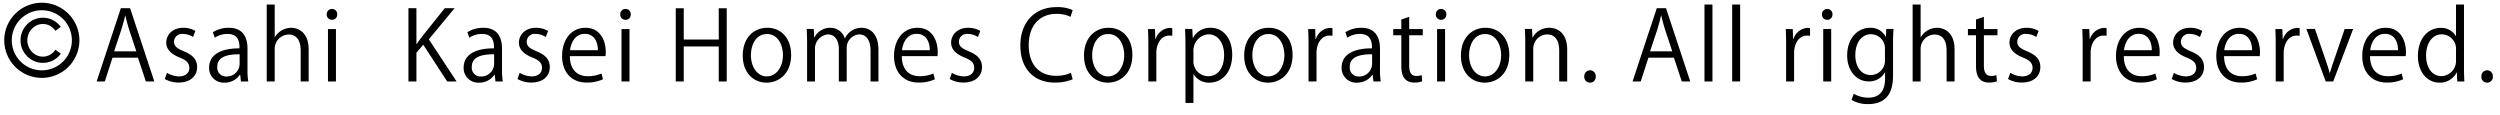 <svg id="footer_copyright.svg" xmlns="http://www.w3.org/2000/svg" width="520" height="24" viewBox="0 0 520 24">
  <defs>
    <style>
      .cls-1 {
        fill-rule: evenodd;
      }

      .cls-2 {
        fill: none;
      }
    </style>
  </defs>
  <path id="_Asahi_Kasei_Homes_Corporation._All_rights_reserved._のコピー" data-name="©️Asahi  Kasei Homes Corporation. All rights reserved. のコピー" class="cls-1" d="M124.7,6292.57a7.815,7.815,0,1,0,7.815,7.81A7.818,7.818,0,0,0,124.7,6292.57Zm0,14.06a6.25,6.25,0,1,1,6.251-6.25A6.256,6.256,0,0,1,124.7,6306.63Zm-2.058-8.64a3.1,3.1,0,0,1,1.019-.73,2.932,2.932,0,0,1,1.248-.27,3,3,0,0,1,1.506.39,3.323,3.323,0,0,1,1.12,1.04l1.114-.83a4.666,4.666,0,0,0-1.607-1.38,4.39,4.39,0,0,0-2.133-.52,4.559,4.559,0,0,0-1.805.37,4.807,4.807,0,0,0-1.474,1.01,4.71,4.71,0,0,0-.992,1.49,4.517,4.517,0,0,0-.365,1.82,4.6,4.6,0,0,0,.365,1.83,4.729,4.729,0,0,0,2.466,2.49,4.395,4.395,0,0,0,1.805.37,4.5,4.5,0,0,0,2.133-.51,4.59,4.59,0,0,0,1.607-1.39l-1.114-.83a3.226,3.226,0,0,1-1.12,1.04,3.028,3.028,0,0,1-2.754.13,3.416,3.416,0,0,1-1.019-.73,3.586,3.586,0,0,1-.692-1.08A3.475,3.475,0,0,1,122.639,6297.99Zm20.418-4.29h-1.92l-5.041,15.25h1.7l1.6-4.95h5.3l1.641,4.95h1.76Zm-3.321,8.98,1.52-4.58c0.28-.96.56-1.92,0.761-2.84h0.059c0.2,0.9.461,1.86,0.78,2.9l1.5,4.52h-4.621Zm16.9-4.24a4.83,4.83,0,0,0-2.5-.66c-2.2,0-3.561,1.4-3.561,3.1,0,1.33.941,2.34,2.78,3.08,1.441,0.58,2.021,1.15,2.021,2.16,0,0.99-.72,1.77-2.18,1.77a5.183,5.183,0,0,1-2.461-.74l-0.46,1.28a5.777,5.777,0,0,0,2.861.74c2.381,0,3.861-1.28,3.861-3.22,0-1.65-1.02-2.57-2.781-3.29-1.4-.6-2.021-1.04-2.021-1.98a1.643,1.643,0,0,1,1.841-1.62,3.9,3.9,0,0,1,2.12.64Zm10.841,3.68c0-2.16-.8-4.34-3.881-4.34a6.21,6.21,0,0,0-3.322.92l0.4,1.14a4.716,4.716,0,0,1,2.66-.78c2.48,0,2.48,2.08,2.48,3-4.04-.02-6.321,1.4-6.321,4.02a3.025,3.025,0,0,0,3.181,3.11,3.769,3.769,0,0,0,3.22-1.65h0.061l0.16,1.41h1.521a15.153,15.153,0,0,1-.16-2.6v-4.23Zm-1.641,3.23a2.666,2.666,0,0,1-2.761,2.56,1.816,1.816,0,0,1-1.88-2.03c0-2.3,2.58-2.59,4.641-2.59v2.06Zm14.36-3.05c0-3.7-2.3-4.52-3.64-4.52a4,4,0,0,0-3.381,1.94h-0.04v-6.78h-1.66v16.01h1.66v-6.71a2.969,2.969,0,0,1,2.881-3.06c1.879,0,2.52,1.54,2.52,3.32v6.45h1.66v-6.65Zm5.938-7.32a1.061,1.061,0,0,0-1.08-1.12,1.09,1.09,0,0,0-1.1,1.12,1.079,1.079,0,0,0,1.081,1.14A1.061,1.061,0,0,0,186.135,6294.98Zm-0.26,3.06h-1.66v10.91h1.66v-10.91Zm19.32,2.14,5.362-6.48h-2.041l-4.641,5.8c-0.38.5-.8,1.06-1.181,1.64h-0.08v-7.44h-1.66v15.25h1.66v-5.99l1.421-1.66,4.981,7.65h1.961Zm15.221,1.94c0-2.16-.8-4.34-3.881-4.34a6.206,6.206,0,0,0-3.321.92l0.4,1.14a4.719,4.719,0,0,1,2.66-.78c2.481,0,2.481,2.08,2.481,3-4.04-.02-6.321,1.4-6.321,4.02a3.024,3.024,0,0,0,3.18,3.11,3.772,3.772,0,0,0,3.221-1.65H218.9l0.16,1.41h1.52a15.255,15.255,0,0,1-.16-2.6v-4.23Zm-1.641,3.23a2.665,2.665,0,0,1-2.76,2.56,1.816,1.816,0,0,1-1.88-2.03c0-2.3,2.58-2.59,4.64-2.59v2.06Zm11.22-6.91a4.828,4.828,0,0,0-2.5-.66c-2.2,0-3.56,1.4-3.56,3.1,0,1.33.94,2.34,2.78,3.08,1.44,0.58,2.02,1.15,2.02,2.16,0,0.99-.719,1.77-2.179,1.77a5.179,5.179,0,0,1-2.461-.74l-0.46,1.28a5.77,5.77,0,0,0,2.86.74c2.381,0,3.861-1.28,3.861-3.22,0-1.65-1.02-2.57-2.781-3.29-1.4-.6-2.02-1.04-2.02-1.98a1.642,1.642,0,0,1,1.841-1.62,3.9,3.9,0,0,1,2.12.64Zm11.1,8.85a6.894,6.894,0,0,1-2.861.56c-1.961,0-3.68-1.14-3.7-4.17h7.422c0.02-.26.04-0.54,0.04-0.92,0-1.9-.86-4.98-4.221-4.98-2.941,0-4.861,2.46-4.861,5.88,0,3.27,1.9,5.51,5.081,5.51a7.912,7.912,0,0,0,3.421-.68Zm-6.522-4.85c0.16-1.5,1.04-3.4,3.041-3.4,2.14,0,2.76,1.92,2.74,3.4h-5.781Zm12.62-7.46a1.061,1.061,0,0,0-1.08-1.12,1.09,1.09,0,0,0-1.1,1.12,1.078,1.078,0,0,0,1.081,1.14A1.061,1.061,0,0,0,247.194,6294.98Zm-0.259,3.06h-1.661v10.91h1.661v-10.91Zm20.22-4.32H265.5v6.5h-7.282v-6.5h-1.66v15.23h1.66v-7.29H265.5v7.29h1.66v-15.23Zm8.439,4.06c-2.781,0-5.1,2.06-5.1,5.78,0,3.53,2.161,5.63,4.961,5.63,2.421,0,5.1-1.73,5.1-5.79C280.555,6300.06,278.574,6297.78,275.594,6297.78Zm3.26,5.68c0,2.47-1.38,4.43-3.361,4.43-1.96,0-3.3-1.96-3.3-4.39,0-2.1.98-4.42,3.34-4.42C277.914,6299.08,278.854,6301.52,278.854,6303.46Zm19.862-1.08c0-3.74-2.12-4.6-3.461-4.6a3.818,3.818,0,0,0-3.5,2.18h-0.04a3.117,3.117,0,0,0-2.982-2.18,3.633,3.633,0,0,0-3.32,2h-0.059l-0.1-1.76h-1.46c0.04,0.9.08,1.7,0.08,2.82v8.11h1.64v-6.69a2.963,2.963,0,0,1,2.68-3.1c1.541,0,2.282,1.32,2.282,3.06v6.73h1.639v-6.87a2.778,2.778,0,0,1,2.561-2.92c1.64,0,2.4,1.36,2.4,3.48v6.31h1.641v-6.57Zm11.419,4.91a6.894,6.894,0,0,1-2.861.56c-1.961,0-3.68-1.14-3.7-4.17H311c0.02-.26.04-0.54,0.04-0.92,0-1.9-.86-4.98-4.221-4.98-2.941,0-4.861,2.46-4.861,5.88,0,3.27,1.9,5.51,5.081,5.51a7.912,7.912,0,0,0,3.421-.68Zm-6.522-4.85c0.16-1.5,1.04-3.4,3.041-3.4,2.14,0,2.76,1.92,2.741,3.4h-5.782Zm16.281-4a4.83,4.83,0,0,0-2.5-.66c-2.2,0-3.561,1.4-3.561,3.1,0,1.33.94,2.34,2.78,3.08,1.441,0.58,2.021,1.15,2.021,2.16,0,0.99-.72,1.77-2.18,1.77a5.183,5.183,0,0,1-2.461-.74l-0.46,1.28a5.771,5.771,0,0,0,2.861.74c2.38,0,3.861-1.28,3.861-3.22,0-1.65-1.021-2.57-2.781-3.29-1.4-.6-2.021-1.04-2.021-1.98a1.643,1.643,0,0,1,1.841-1.62,3.9,3.9,0,0,1,2.12.64Zm18.861,8.71a7.563,7.563,0,0,1-3.061.62c-3.561,0-5.721-2.36-5.721-6.37,0-4.2,2.36-6.52,5.821-6.52a6.625,6.625,0,0,1,2.881.62l0.439-1.4a7.587,7.587,0,0,0-3.36-.62c-4.461,0-7.522,3.06-7.522,7.98,0,5.16,3.161,7.71,7.081,7.71a9.362,9.362,0,0,0,3.8-.68Zm7.818-9.37c-2.78,0-5.1,2.06-5.1,5.78,0,3.53,2.161,5.63,4.961,5.63,2.421,0,5.1-1.73,5.1-5.79C351.534,6300.06,349.554,6297.78,346.573,6297.78Zm3.261,5.68c0,2.47-1.381,4.43-3.361,4.43-1.96,0-3.3-1.96-3.3-4.39,0-2.1.979-4.42,3.34-4.42C348.894,6299.08,349.834,6301.52,349.834,6303.46Zm10-5.6a4.235,4.235,0,0,0-.5-0.06,3.263,3.263,0,0,0-2.96,2.34h-0.061l-0.08-2.1h-1.46c0.06,1.04.081,2.1,0.081,3.26v7.65h1.66v-5.93c0-1.84.92-3.62,2.72-3.62a5,5,0,0,1,.6.04v-1.58Zm4.26,2.02-0.1-1.86h-1.5c0.04,1,.08,2.1.08,3.52v11.87h1.66v-5.96h0.04a3.7,3.7,0,0,0,3.281,1.74c2.4,0,4.741-1.84,4.741-5.85,0-3.34-1.86-5.56-4.44-5.56a4.036,4.036,0,0,0-3.721,2.1h-0.04Zm0.139,2.64a3.349,3.349,0,0,1,3.121-3.38c2.121,0,3.26,2,3.26,4.26,0,2.61-1.179,4.45-3.32,4.45a3.082,3.082,0,0,1-3.061-3.24v-2.09Zm15.661-4.74c-2.781,0-5.1,2.06-5.1,5.78,0,3.53,2.161,5.63,4.961,5.63,2.421,0,5.1-1.73,5.1-5.79C384.854,6300.06,382.873,6297.78,379.893,6297.78Zm3.26,5.68c0,2.47-1.381,4.43-3.361,4.43-1.96,0-3.3-1.96-3.3-4.39,0-2.1.98-4.42,3.34-4.42C382.213,6299.08,383.153,6301.52,383.153,6303.46Zm10-5.6a4.21,4.21,0,0,0-.5-0.06,3.263,3.263,0,0,0-2.96,2.34h-0.06l-0.08-2.1h-1.46c0.059,1.04.08,2.1,0.08,3.26v7.65h1.66v-5.93c0-1.84.92-3.62,2.721-3.62a4.978,4.978,0,0,1,.6.04v-1.58Zm9.881,4.26c0-2.16-.8-4.34-3.881-4.34a6.209,6.209,0,0,0-3.321.92l0.4,1.14a4.722,4.722,0,0,1,2.661-.78c2.48,0,2.48,2.08,2.48,3-4.04-.02-6.321,1.4-6.321,4.02a3.024,3.024,0,0,0,3.18,3.11,3.771,3.771,0,0,0,3.221-1.65h0.061l0.16,1.41h1.52a15.255,15.255,0,0,1-.16-2.6v-4.23Zm-1.64,3.23a2.666,2.666,0,0,1-2.761,2.56,1.816,1.816,0,0,1-1.88-2.03c0-2.3,2.58-2.59,4.641-2.59v2.06Zm6.078-7.31h-1.68v1.3h1.68v6.27c0,1.16.08,3.56,2.72,3.56a4.194,4.194,0,0,0,1.621-.26l-0.1-1.29a2.991,2.991,0,0,1-1.12.17c-1.061,0-1.481-.76-1.481-2.15v-6.3h2.821v-1.3h-2.821v-2.54l-1.64.56v1.98Zm9.36-3.06a1.061,1.061,0,0,0-1.08-1.12,1.09,1.09,0,0,0-1.1,1.12,1.079,1.079,0,0,0,1.081,1.14A1.061,1.061,0,0,0,416.831,6294.98Zm-0.26,3.06h-1.66v10.91h1.66v-10.91Zm8.4-.26c-2.781,0-5.1,2.06-5.1,5.78,0,3.53,2.161,5.63,4.961,5.63,2.421,0,5.1-1.73,5.1-5.79C429.933,6300.06,427.952,6297.78,424.972,6297.78Zm3.26,5.68c0,2.47-1.38,4.43-3.361,4.43-1.96,0-3.3-1.96-3.3-4.39,0-2.1.98-4.42,3.34-4.42C427.292,6299.08,428.232,6301.52,428.232,6303.46Zm13.741-1.16c0-3.7-2.321-4.52-3.681-4.52a3.892,3.892,0,0,0-3.5,2.02h-0.04l-0.1-1.78h-1.48c0.04,0.88.08,1.7,0.08,2.82v8.11h1.66v-6.69a2.97,2.97,0,0,1,2.86-3.1c1.9,0,2.541,1.56,2.541,3.34v6.45h1.661v-6.65Zm4.737,6.89a1.171,1.171,0,0,0,1.2-1.26,1.2,1.2,0,0,0-1.18-1.31,1.214,1.214,0,0,0-1.2,1.31A1.176,1.176,0,0,0,446.71,6309.19Zm15.82-15.49h-1.92l-5.041,15.25h1.7l1.6-4.95h5.3l1.641,4.95h1.759Zm-3.32,8.98,1.52-4.58c0.28-.96.56-1.92,0.76-2.84h0.06c0.2,0.9.46,1.86,0.78,2.9l1.5,4.52H459.21Zm12.979-9.74h-1.66v16.01h1.66v-16.01Zm5.76,0h-1.66v16.01h1.66v-16.01Zm14.54,4.92a4.21,4.21,0,0,0-.5-0.06,3.263,3.263,0,0,0-2.96,2.34h-0.06l-0.08-2.1h-1.46c0.059,1.04.08,2.1,0.08,3.26v7.65h1.66v-5.93c0-1.84.92-3.62,2.721-3.62a4.978,4.978,0,0,1,.6.04v-1.58Zm4.659-2.88a1.06,1.06,0,0,0-1.08-1.12,1.09,1.09,0,0,0-1.1,1.12,1.078,1.078,0,0,0,1.081,1.14A1.061,1.061,0,0,0,497.148,6294.98Zm-0.259,3.06h-1.66v10.91h1.66v-10.91Zm11.461-.02-0.08,1.64h-0.041a3.5,3.5,0,0,0-3.3-1.88c-2.361,0-4.721,2-4.721,5.78,0,3.06,1.86,5.37,4.461,5.37a3.729,3.729,0,0,0,3.381-1.86h0.04v1.3c0,2.88-1.461,3.94-3.461,3.94a6,6,0,0,1-3.061-.82l-0.44,1.3a6.526,6.526,0,0,0,3.421.86c5.161,0,5.2-4.36,5.2-6.27v-6.36c0-1.34.04-2.22,0.1-3h-1.5Zm-0.281,6.38a2.988,2.988,0,0,1-2.921,3.21c-2.12,0-3.24-1.82-3.24-4.15,0-2.64,1.34-4.34,3.261-4.34a2.939,2.939,0,0,1,2.9,3.1v2.18Zm14.481-2.1c0-3.7-2.3-4.52-3.641-4.52a4,4,0,0,0-3.381,1.94h-0.04v-6.78h-1.66v16.01h1.66v-6.71a2.969,2.969,0,0,1,2.881-3.06c1.88,0,2.521,1.54,2.521,3.32v6.45h1.66v-6.65Zm4.458-4.26h-1.68v1.3h1.68v6.27c0,1.16.08,3.56,2.721,3.56a4.192,4.192,0,0,0,1.62-.26l-0.1-1.29a2.991,2.991,0,0,1-1.12.17c-1.061,0-1.481-.76-1.481-2.15v-6.3h2.821v-1.3h-2.821v-2.54l-1.64.56v1.98Zm13.02,0.4a4.828,4.828,0,0,0-2.5-.66c-2.2,0-3.56,1.4-3.56,3.1,0,1.33.94,2.34,2.78,3.08,1.441,0.58,2.021,1.15,2.021,2.16,0,0.99-.72,1.77-2.18,1.77a5.179,5.179,0,0,1-2.461-.74l-0.46,1.28a5.77,5.77,0,0,0,2.86.74c2.381,0,3.862-1.28,3.862-3.22,0-1.65-1.021-2.57-2.782-3.29-1.4-.6-2.02-1.04-2.02-1.98a1.643,1.643,0,0,1,1.841-1.62,3.9,3.9,0,0,1,2.12.64Zm14.14-.58a4.235,4.235,0,0,0-.5-0.06,3.263,3.263,0,0,0-2.96,2.34h-0.061l-0.08-2.1h-1.46c0.06,1.04.081,2.1,0.081,3.26v7.65h1.66v-5.93c0-1.84.92-3.62,2.72-3.62a5,5,0,0,1,.6.04v-1.58Zm10.141,9.43a6.894,6.894,0,0,1-2.861.56c-1.961,0-3.68-1.14-3.7-4.17h7.422c0.019-.26.04-0.54,0.04-0.92,0-1.9-.86-4.98-4.221-4.98-2.941,0-4.861,2.46-4.861,5.88,0,3.27,1.9,5.51,5.081,5.51a7.912,7.912,0,0,0,3.421-.68Zm-6.522-4.85c0.16-1.5,1.04-3.4,3.041-3.4,2.14,0,2.76,1.92,2.74,3.4h-5.781Zm16.281-4a4.83,4.83,0,0,0-2.5-.66c-2.2,0-3.56,1.4-3.56,3.1,0,1.33.94,2.34,2.78,3.08,1.441,0.58,2.021,1.15,2.021,2.16,0,0.99-.72,1.77-2.18,1.77a5.183,5.183,0,0,1-2.461-.74l-0.46,1.28a5.77,5.77,0,0,0,2.86.74c2.381,0,3.862-1.28,3.862-3.22,0-1.65-1.021-2.57-2.782-3.29-1.4-.6-2.02-1.04-2.02-1.98a1.643,1.643,0,0,1,1.841-1.62,3.9,3.9,0,0,1,2.12.64Zm11.1,8.85a6.892,6.892,0,0,1-2.86.56c-1.961,0-3.681-1.14-3.7-4.17h7.422c0.02-.26.04-0.54,0.04-0.92,0-1.9-.86-4.98-4.22-4.98-2.942,0-4.862,2.46-4.862,5.88,0,3.27,1.9,5.51,5.081,5.51a7.908,7.908,0,0,0,3.421-.68Zm-6.522-4.85c0.161-1.5,1.041-3.4,3.042-3.4,2.139,0,2.759,1.92,2.74,3.4h-5.782Zm15.681-4.58a4.235,4.235,0,0,0-.5-0.06,3.263,3.263,0,0,0-2.96,2.34h-0.06l-0.08-2.1h-1.46c0.059,1.04.08,2.1,0.08,3.26v7.65h1.66v-5.93c0-1.84.92-3.62,2.721-3.62a4.993,4.993,0,0,1,.6.04v-1.58Zm9.361,0.18-2.161,6.33c-0.339.98-.66,1.9-0.9,2.8h-0.061c-0.239-.9-0.54-1.82-0.879-2.8l-2.181-6.35h-1.78l4.021,10.93h1.56l4.141-10.91h-1.76Zm11.839,9.25a6.888,6.888,0,0,1-2.86.56c-1.961,0-3.681-1.14-3.7-4.17h7.422c0.019-.26.04-0.54,0.04-0.92,0-1.9-.861-4.98-4.221-4.98-2.941,0-4.861,2.46-4.861,5.88,0,3.27,1.9,5.51,5.081,5.51a7.912,7.912,0,0,0,3.421-.68Zm-6.521-4.85c0.16-1.5,1.04-3.4,3.041-3.4,2.14,0,2.76,1.92,2.74,3.4h-5.781Zm19.5-9.5h-1.66v6.54h-0.04a3.5,3.5,0,0,0-3.181-1.68c-2.541,0-4.7,2.16-4.7,5.84,0,3.37,1.96,5.55,4.48,5.55a3.859,3.859,0,0,0,3.562-2.1h0.059l0.08,1.86h1.481c-0.04-.74-0.08-1.83-0.08-2.7v-13.31Zm-1.66,11.56a3.14,3.14,0,0,1-3,3.33c-2.141,0-3.221-1.96-3.221-4.27,0-2.5,1.221-4.42,3.28-4.42a3.015,3.015,0,0,1,2.942,3.26v2.1Zm6.458,4.69a1.171,1.171,0,0,0,1.2-1.26,1.2,1.2,0,0,0-1.18-1.31,1.214,1.214,0,0,0-1.2,1.31A1.176,1.176,0,0,0,633.306,6309.19Z" transform="translate(-116 -6292)"/>
  <rect id="長方形_3" data-name="長方形 3" class="cls-2" width="520" height="24"/>
</svg>
